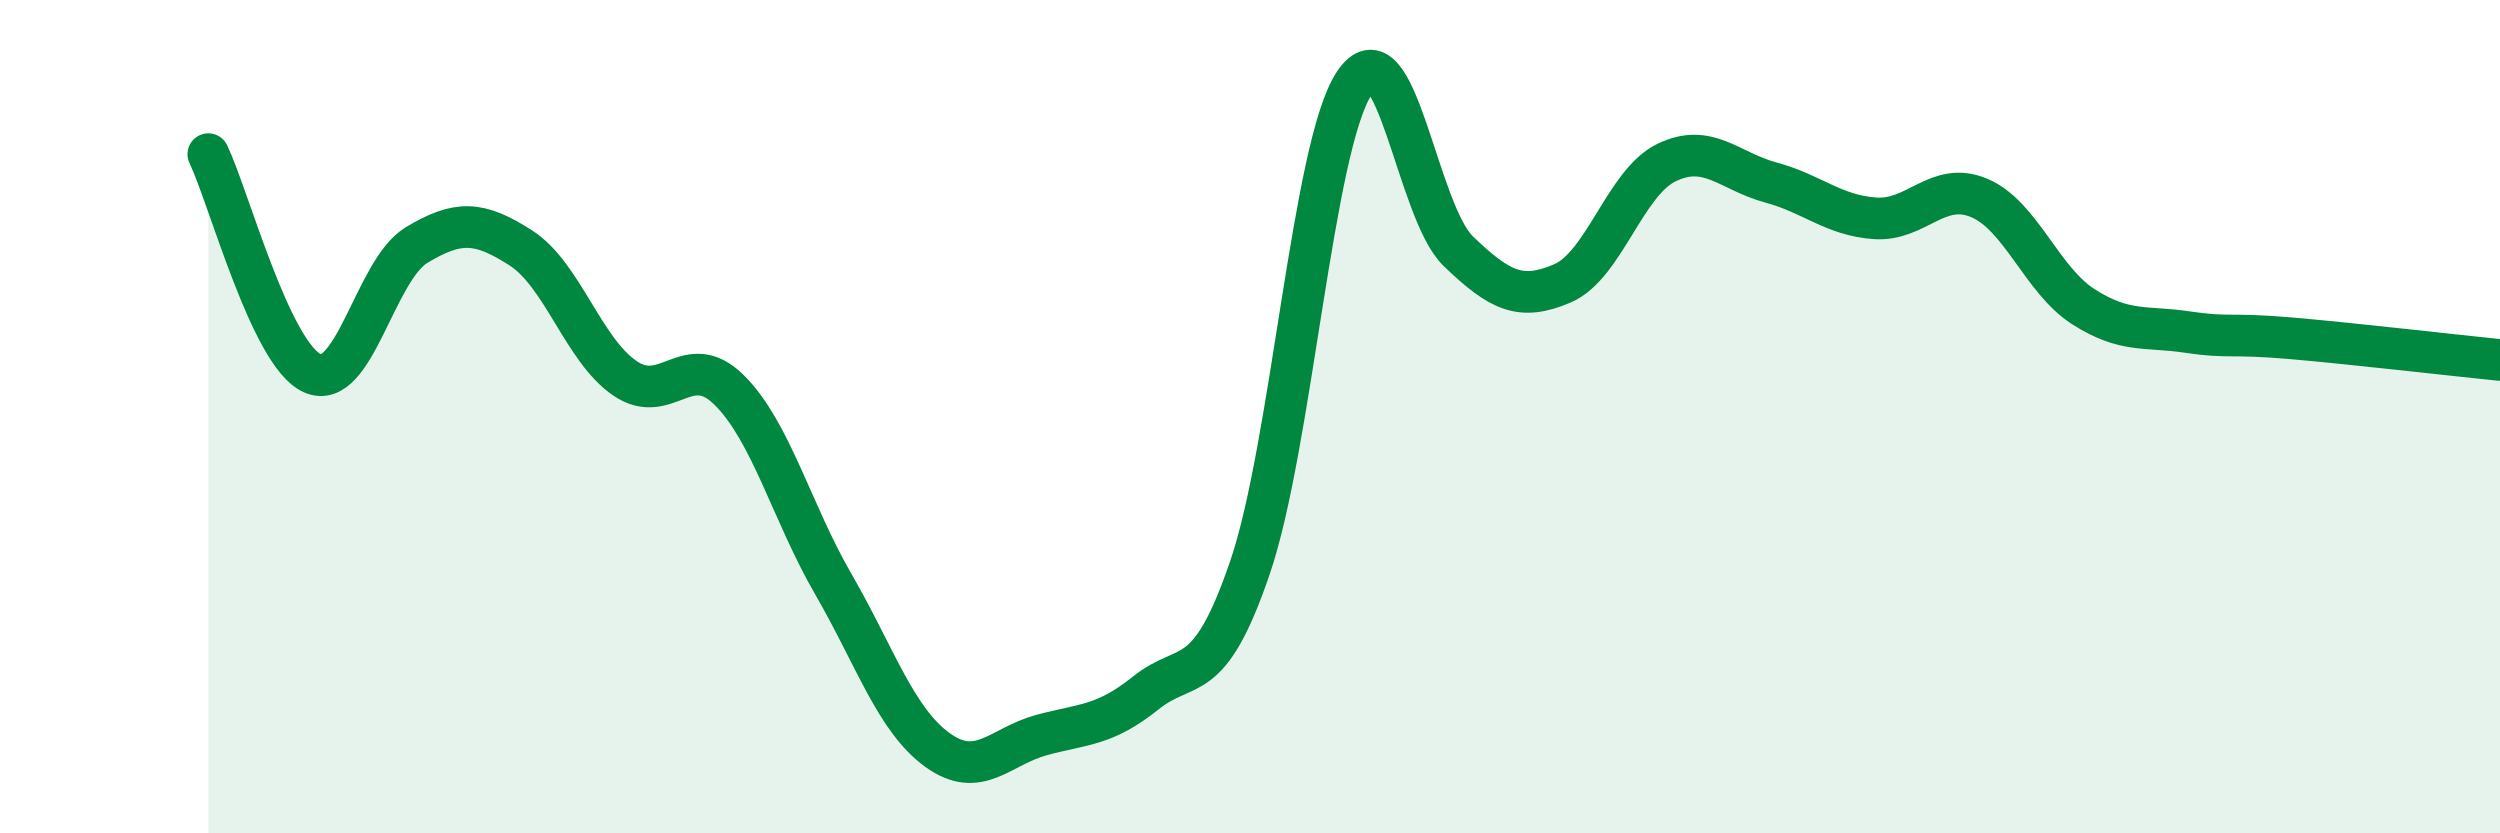 
    <svg width="60" height="20" viewBox="0 0 60 20" xmlns="http://www.w3.org/2000/svg">
      <path
        d="M 5,3.7 C 5.5,4.75 6.5,8.52 7.5,8.96 C 8.5,9.4 9,6.48 10,5.88 C 11,5.28 11.5,5.31 12.5,5.95 C 13.5,6.59 14,8.4 15,9.08 C 16,9.76 16.5,8.37 17.5,9.36 C 18.5,10.35 19,12.29 20,14.02 C 21,15.75 21.5,17.28 22.5,18 C 23.5,18.72 24,17.91 25,17.64 C 26,17.37 26.5,17.43 27.5,16.63 C 28.5,15.83 29,16.55 30,13.62 C 31,10.69 31.5,3.52 32.5,2 C 33.5,0.48 34,5.07 35,6.03 C 36,6.99 36.5,7.23 37.5,6.8 C 38.5,6.37 39,4.38 40,3.9 C 41,3.42 41.5,4.11 42.5,4.38 C 43.5,4.65 44,5.17 45,5.24 C 46,5.31 46.5,4.33 47.5,4.75 C 48.5,5.17 49,6.72 50,7.36 C 51,8 51.5,7.82 52.5,7.97 C 53.5,8.12 53.5,7.99 55,8.12 C 56.5,8.25 59,8.54 60,8.64L60 20L5 20Z"
        fill="#008740"
        opacity="0.1"
        stroke-linecap="round"
        stroke-linejoin="round"
      />
      <path
        d="M 5,3.7 C 5.5,4.75 6.5,8.52 7.5,8.96 C 8.5,9.4 9,6.48 10,5.88 C 11,5.28 11.5,5.31 12.5,5.95 C 13.5,6.59 14,8.4 15,9.08 C 16,9.76 16.5,8.37 17.5,9.36 C 18.5,10.35 19,12.29 20,14.02 C 21,15.75 21.5,17.28 22.5,18 C 23.5,18.72 24,17.91 25,17.64 C 26,17.37 26.5,17.43 27.5,16.63 C 28.5,15.83 29,16.55 30,13.62 C 31,10.69 31.5,3.52 32.5,2 C 33.5,0.48 34,5.07 35,6.03 C 36,6.99 36.5,7.23 37.5,6.8 C 38.5,6.37 39,4.38 40,3.9 C 41,3.42 41.5,4.11 42.5,4.38 C 43.5,4.65 44,5.17 45,5.24 C 46,5.31 46.5,4.33 47.5,4.75 C 48.5,5.17 49,6.72 50,7.36 C 51,8 51.5,7.82 52.5,7.97 C 53.5,8.12 53.5,7.99 55,8.12 C 56.5,8.25 59,8.54 60,8.64"
        stroke="#008740"
        stroke-width="1"
        fill="none"
        stroke-linecap="round"
        stroke-linejoin="round"
      />
    </svg>
  
